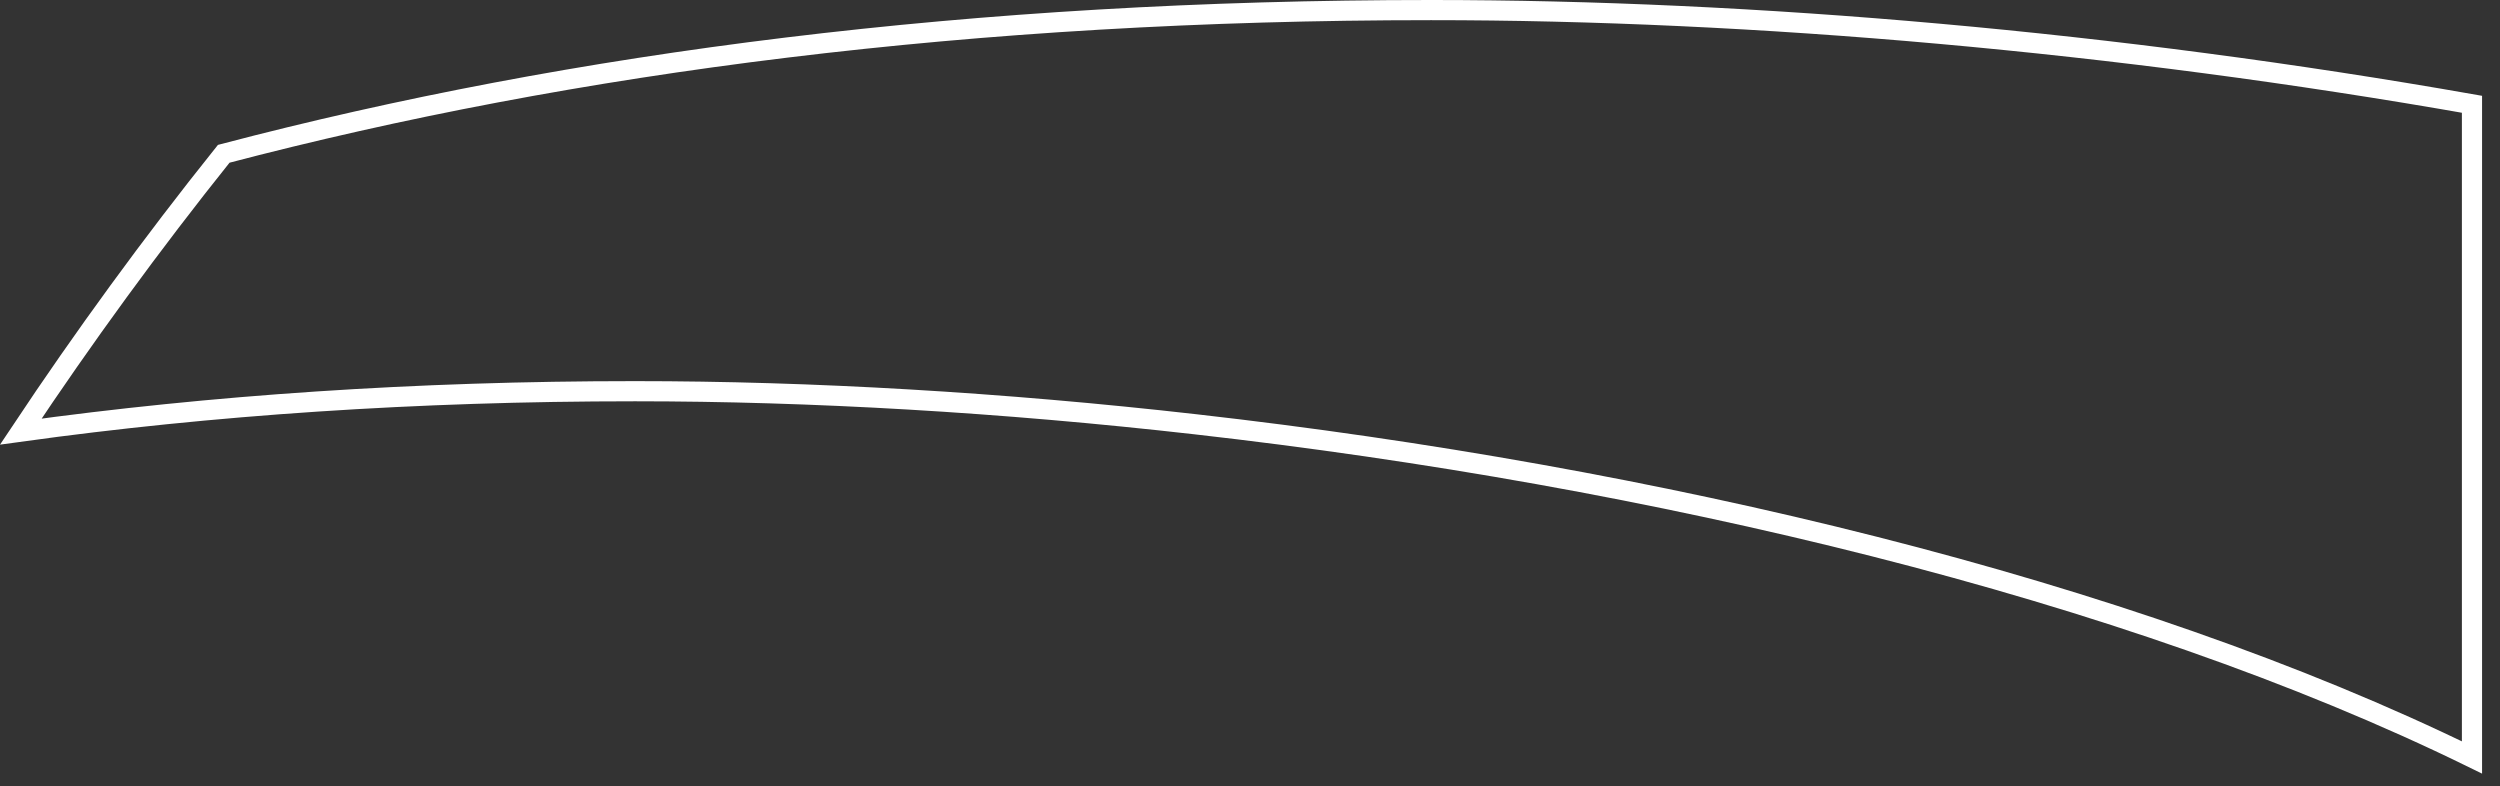 <?xml version="1.0" encoding="utf-8"?>
<svg xmlns="http://www.w3.org/2000/svg" fill="none" height="100%" overflow="visible" preserveAspectRatio="none" style="display: block;" viewBox="0 0 124 39" width="100%">
<rect x="0" y="0" width="124" height="39" fill="#333333" stroke="none"/>
<path d="M70.982 0.5C86.957 0.5 104.997 2.074 122.61 5.172V37.57C105.424 29.153 81.896 23.606 59.3 21.045C49.686 19.953 40.235 19.404 31.501 19.404C20.604 19.404 10.463 20.103 1.032 21.407C4.143 16.732 7.493 12.132 11.097 7.628C28.427 3.077 48.301 0.5 70.982 0.5Z" id="Vector" stroke="white"/>
</svg>